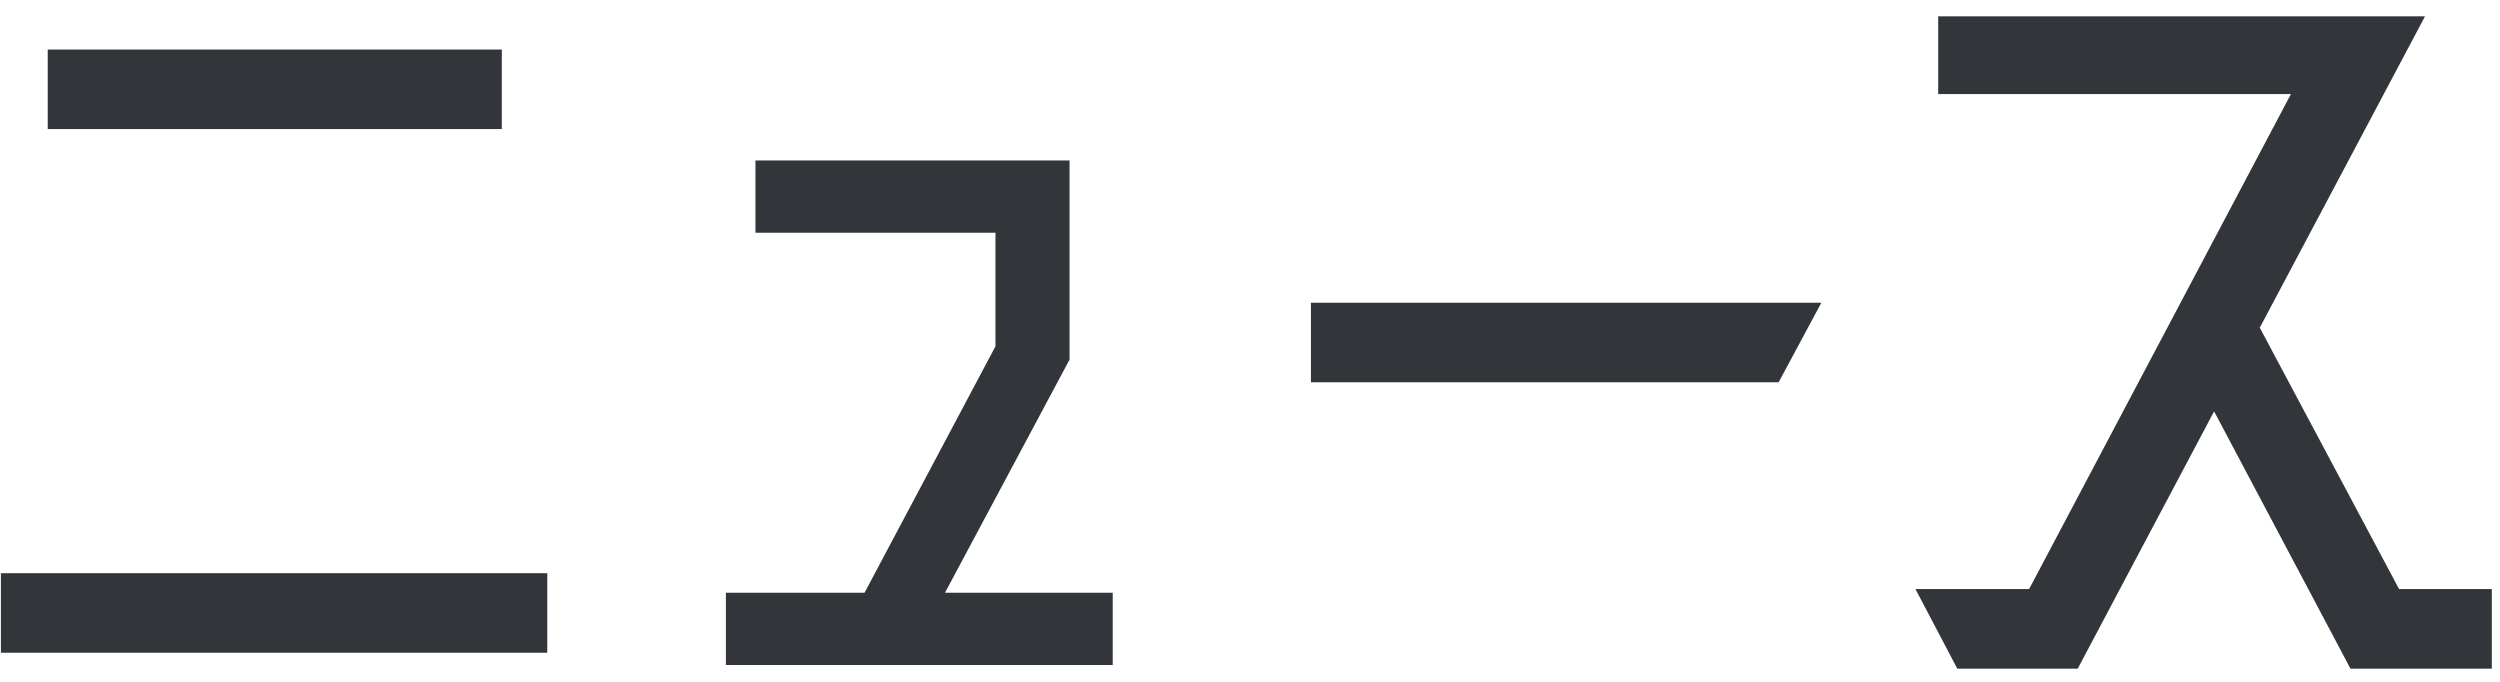 <svg xmlns="http://www.w3.org/2000/svg" width="55" height="15" fill="none"><path fill="#32363A" d="M12.04 14.36H.02v-1.75h12.02v1.75Zm-1-11.52H1.05V1.09h9.99v1.75ZM23.52 7.93l-2.73 5.11h3.69v1.59h-8.51v-1.59h3.05l2.88-5.42v-2.5h-5.28V3.53h6.91v4.4h-.01ZM39.13 8.41H28.84V6.66h11.23l-.94 1.75ZM49.71 7.2l3.07 5.76h2.04v1.75h-3.11l-3-5.66-3 5.66h-2.65l-.92-1.75h2.5L50.4 2.07h-7.76V.36h10.71L49.72 7.2h-.01Z"/></svg>